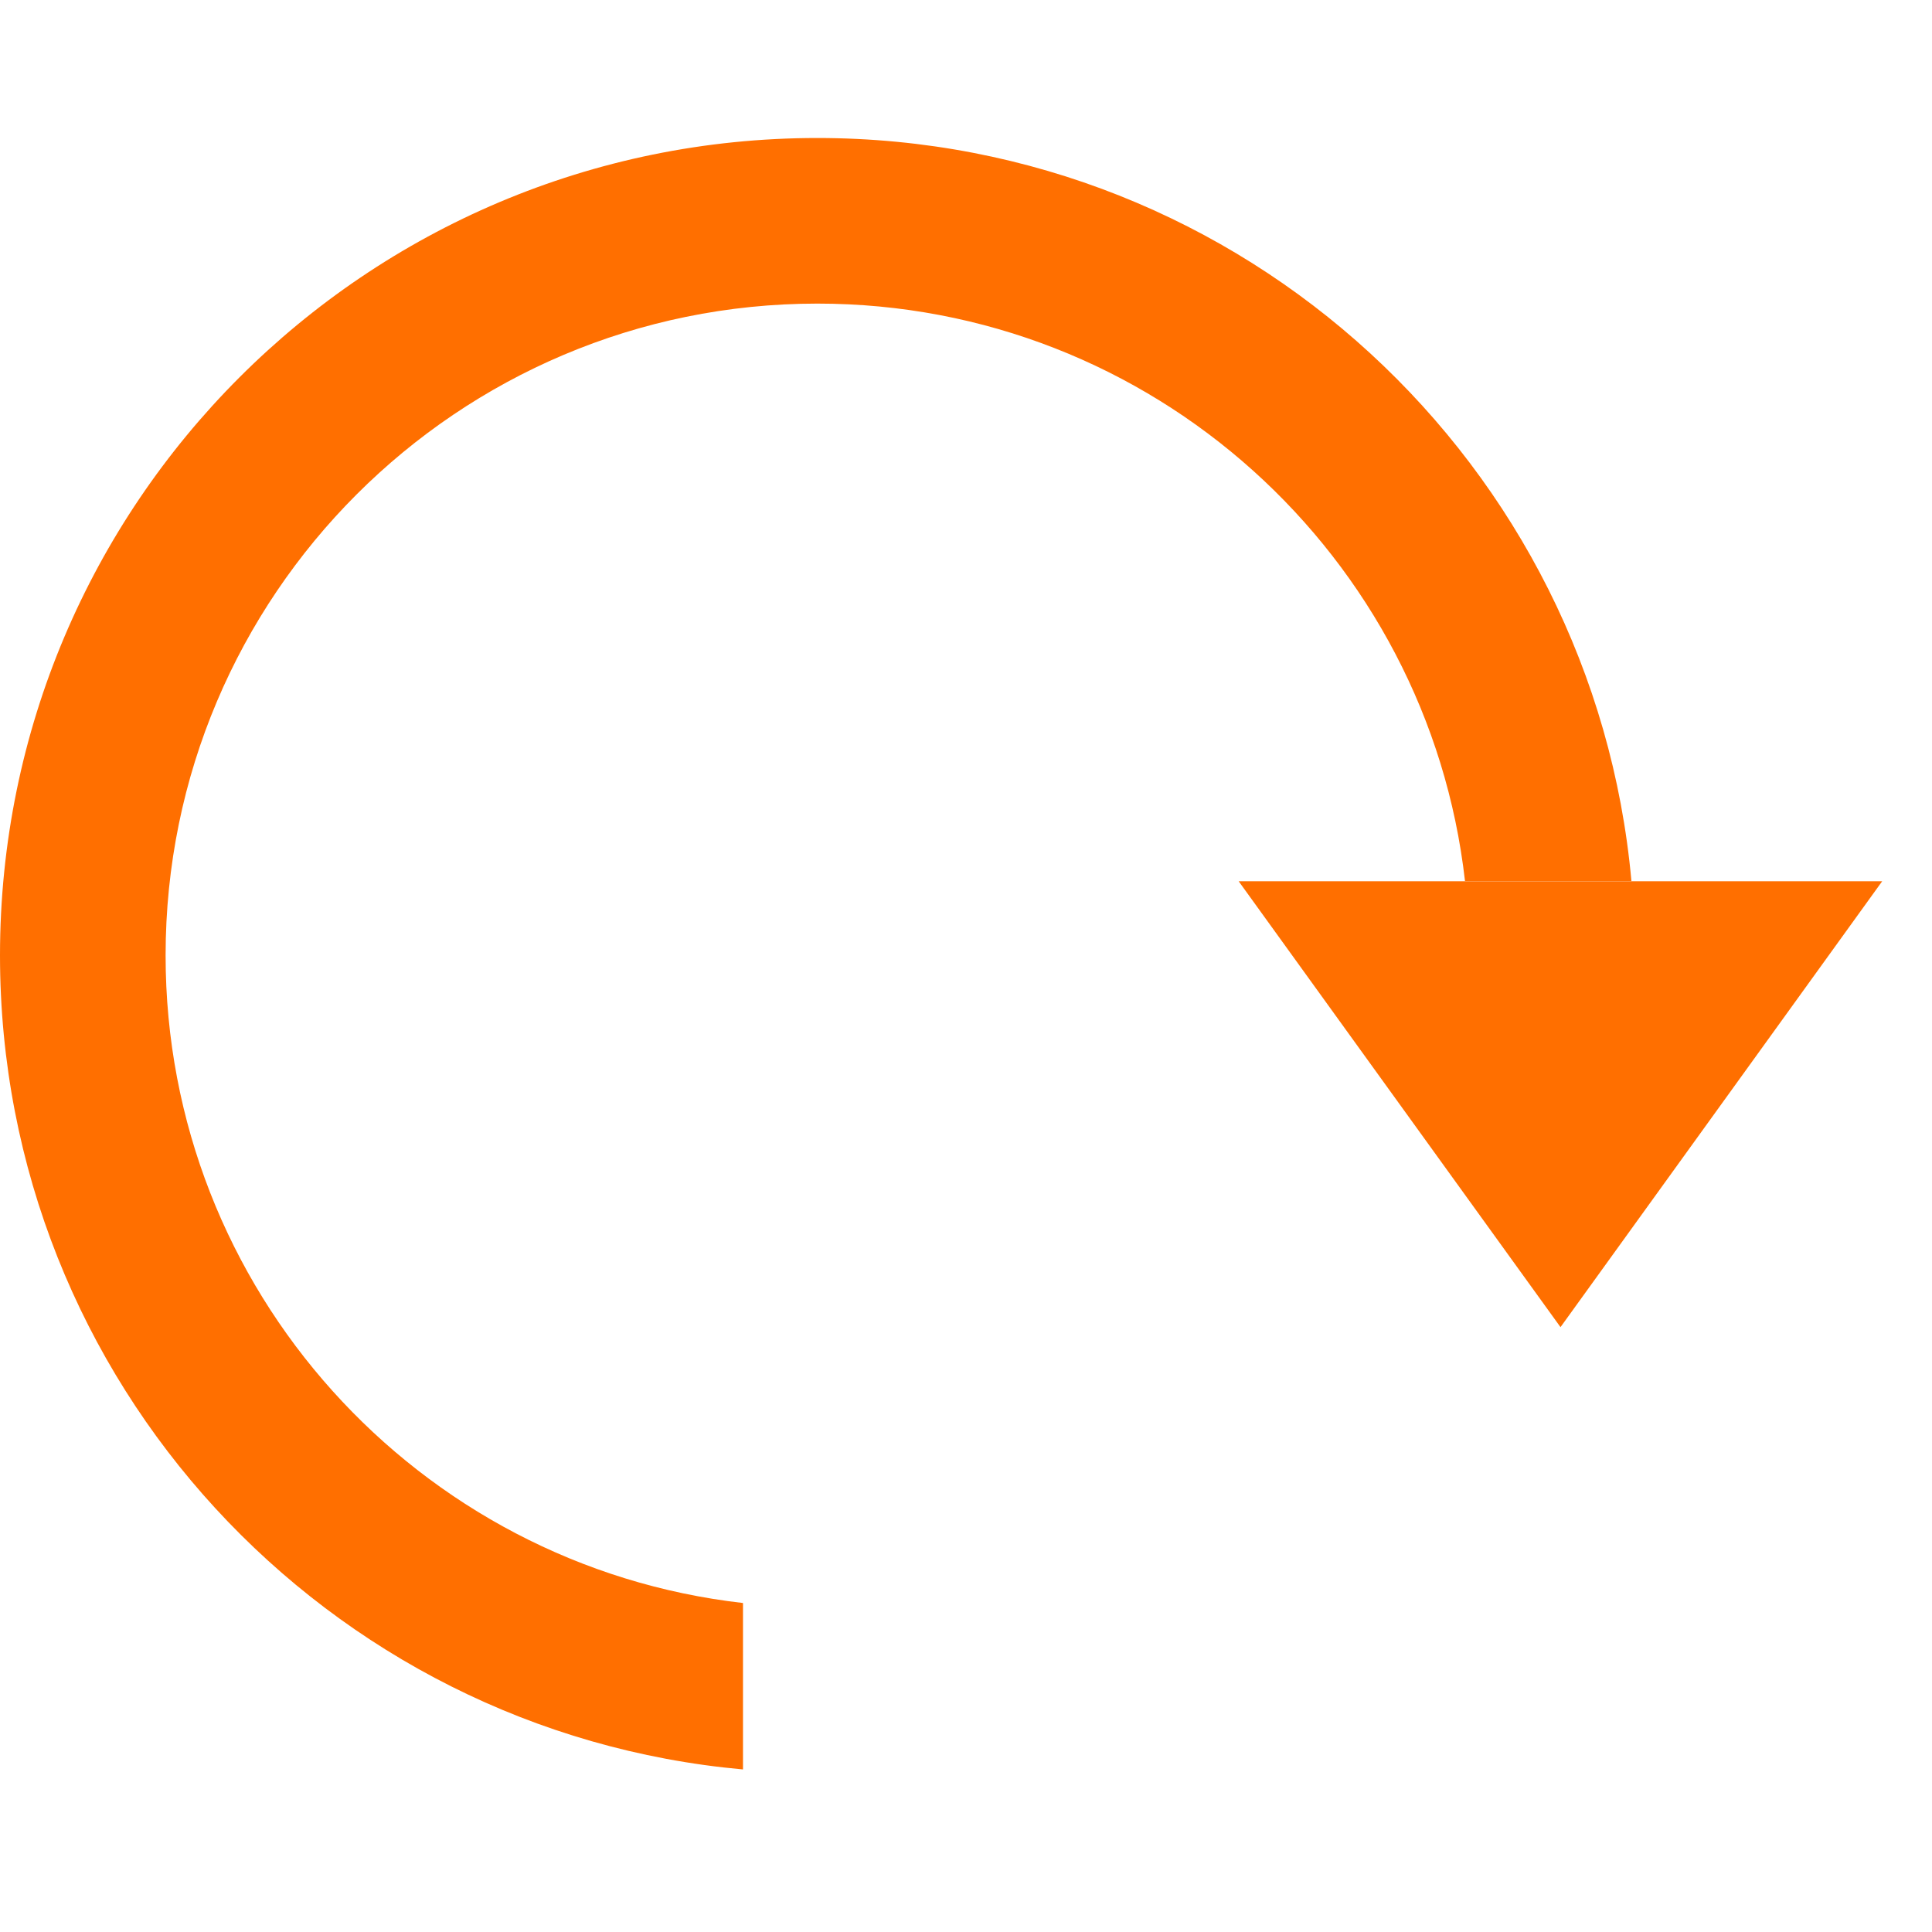 <svg width="14" height="14" viewBox="0 0 14 14" fill="none" xmlns="http://www.w3.org/2000/svg">
<g clip-path="url(#clip0_4171_22226)">
<path fill-rule="evenodd" clip-rule="evenodd" d="M10.616 6.385C10.349 4.03 8.349 2.2 5.923 2.2C3.315 2.2 1.2 4.315 1.2 6.923C1.2 9.349 3.03 11.348 5.384 11.616V12.822C2.366 12.55 0 10.013 0 6.923C0 3.652 2.652 1 5.923 1C9.013 1 11.55 3.366 11.822 6.385H10.616Z" fill="#FF6F00"/>
<path d="M11.308 9.617L8.976 6.386L13.639 6.386L11.308 9.617Z" fill="#FF6F00"/>
</g>
<defs>
<clipPath id="clip0_4171_22226">
<rect width="14" height="14" fill="white"/>
</clipPath>
</defs>
</svg>
